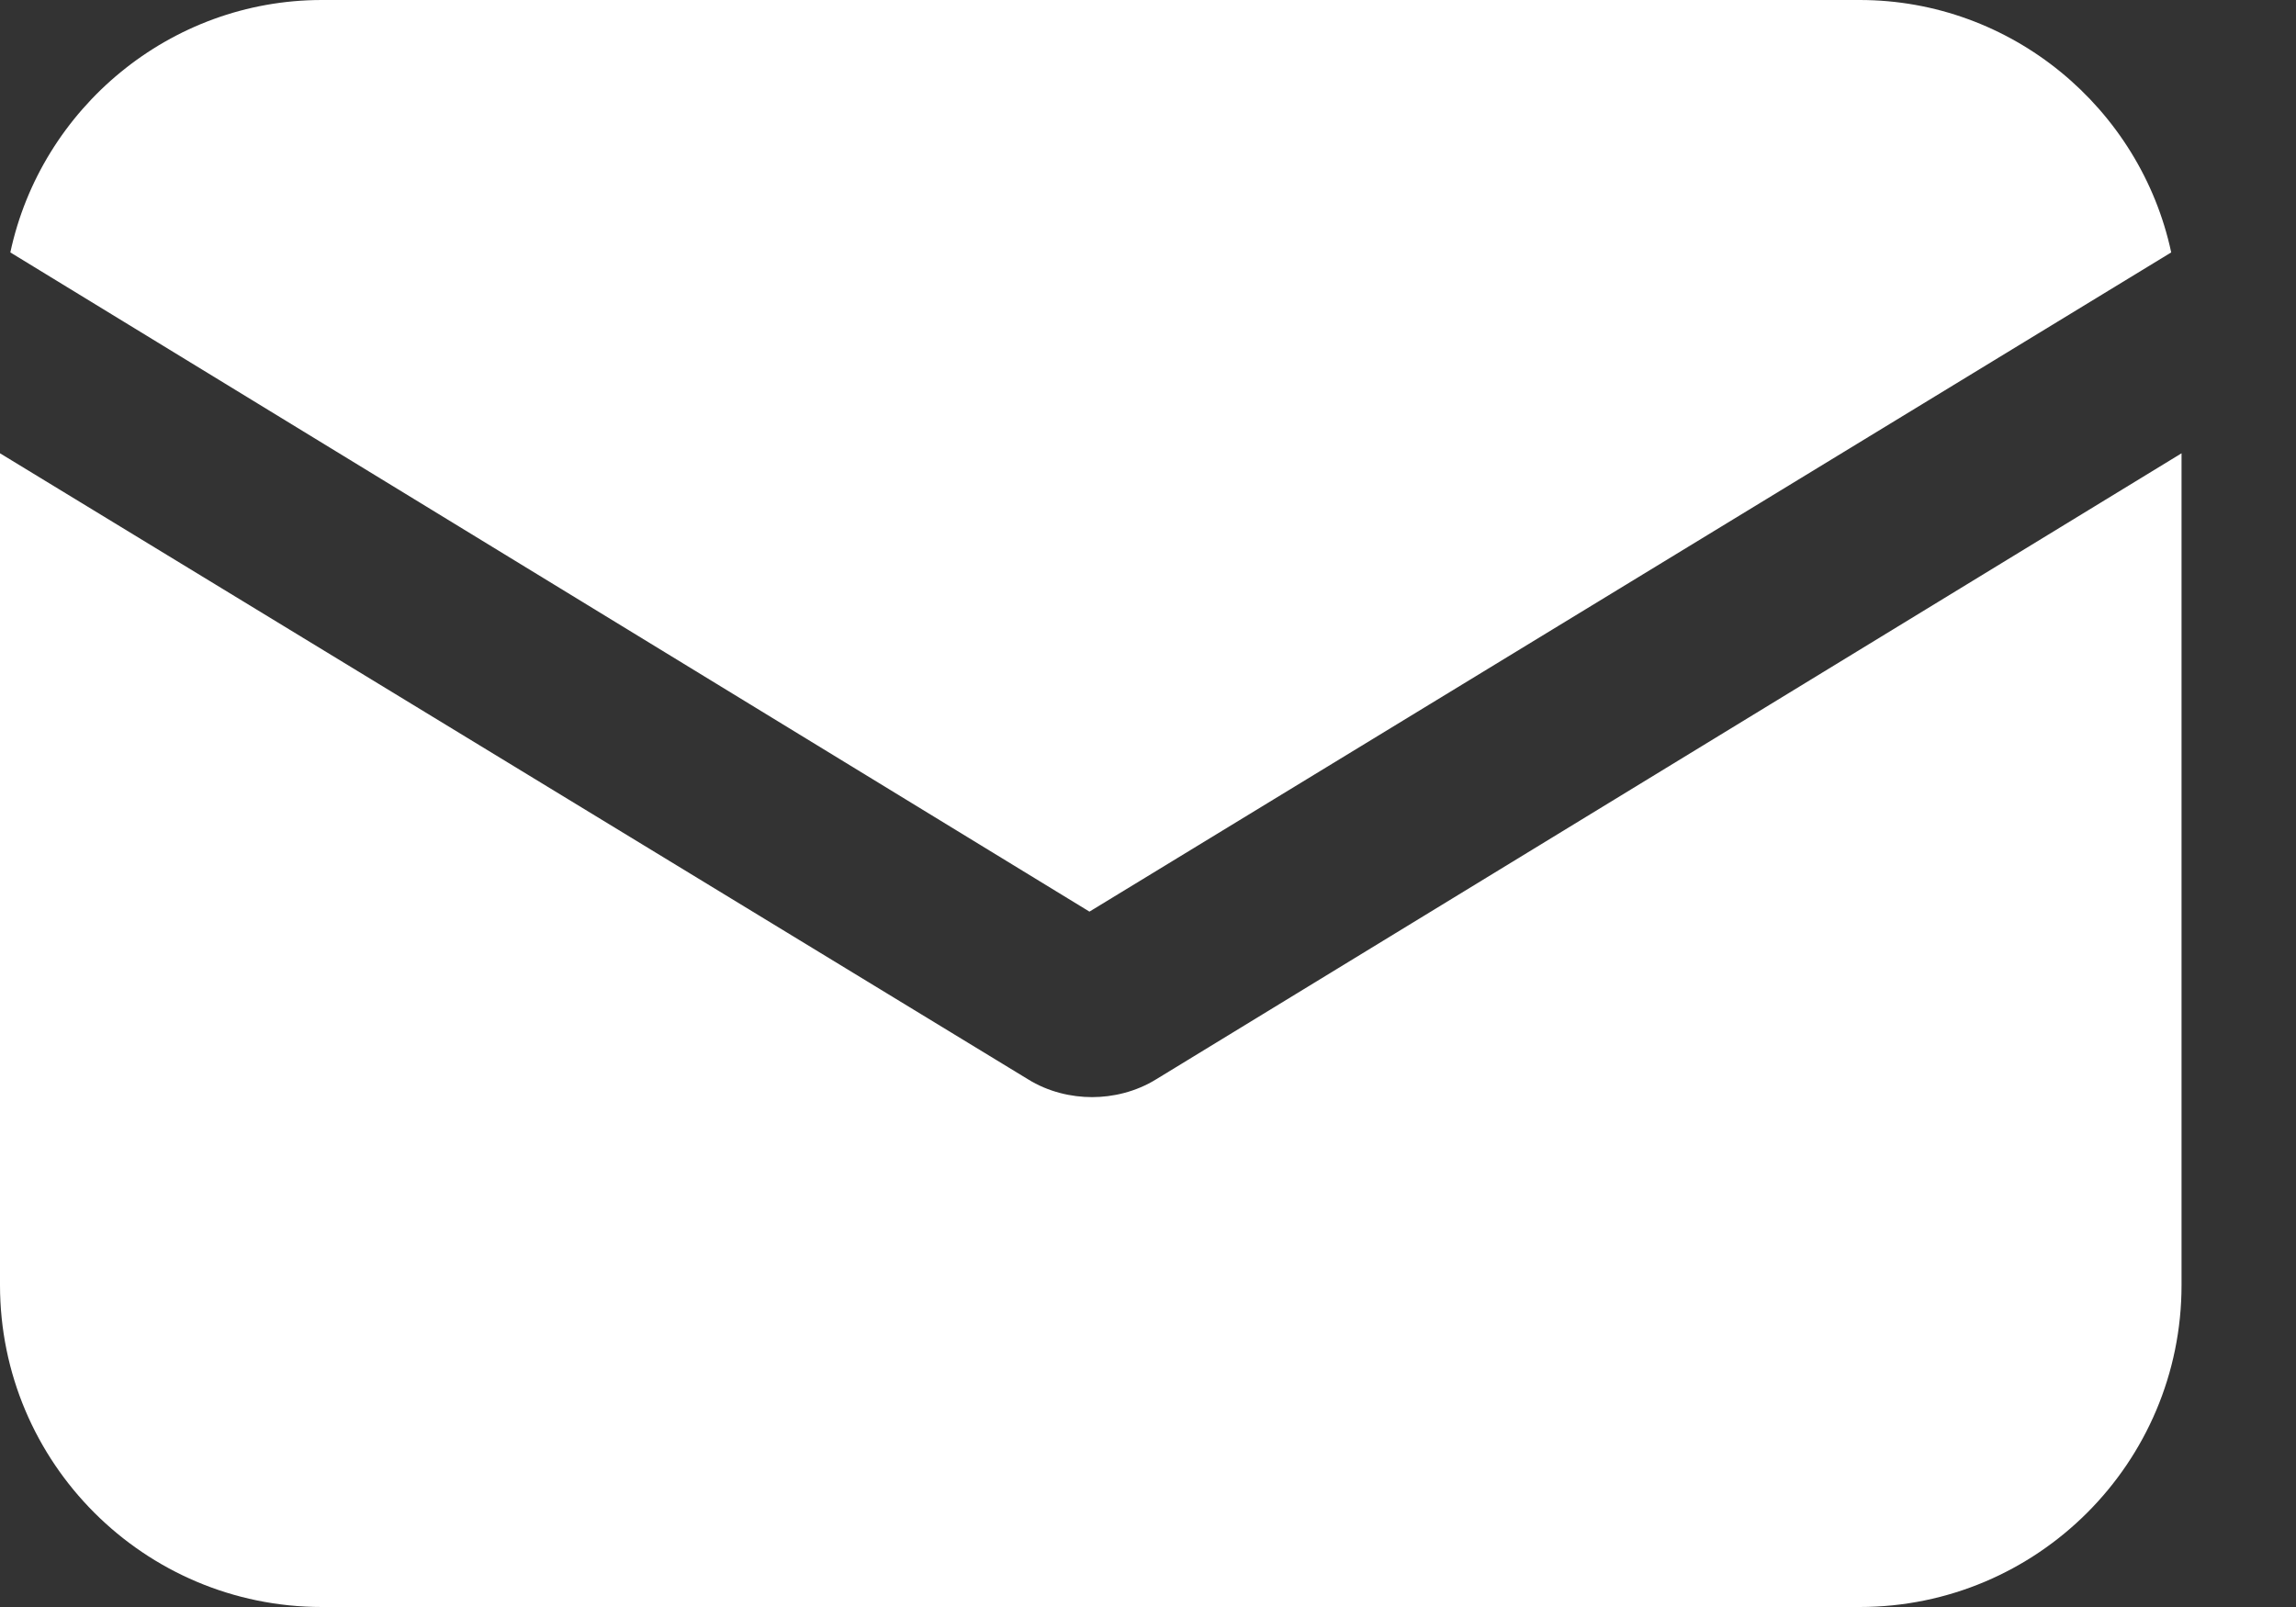 <svg width="20" height="14" viewBox="0 0 20 14" fill="none" xmlns="http://www.w3.org/2000/svg">
<rect x="0" y="0" width="20" height="14" fill="#333333" stroke="none"/>
<path d="M8.952 9.401C9.131 9.513 9.333 9.558 9.513 9.558C9.692 9.558 9.894 9.513 10.074 9.401L19.003 3.949V11.195C19.003 12.744 17.747 14 16.199 14H2.804C1.256 14 -7.62939e-06 12.744 -7.62939e-06 11.195V3.949L8.952 9.401Z" fill="white"/>
<path d="M2.804 0H16.199C17.523 0 18.644 0.942 18.913 2.199L9.49 7.942L0.09 2.199C0.359 0.942 1.481 0 2.804 0Z" fill="white"/>
</svg>
